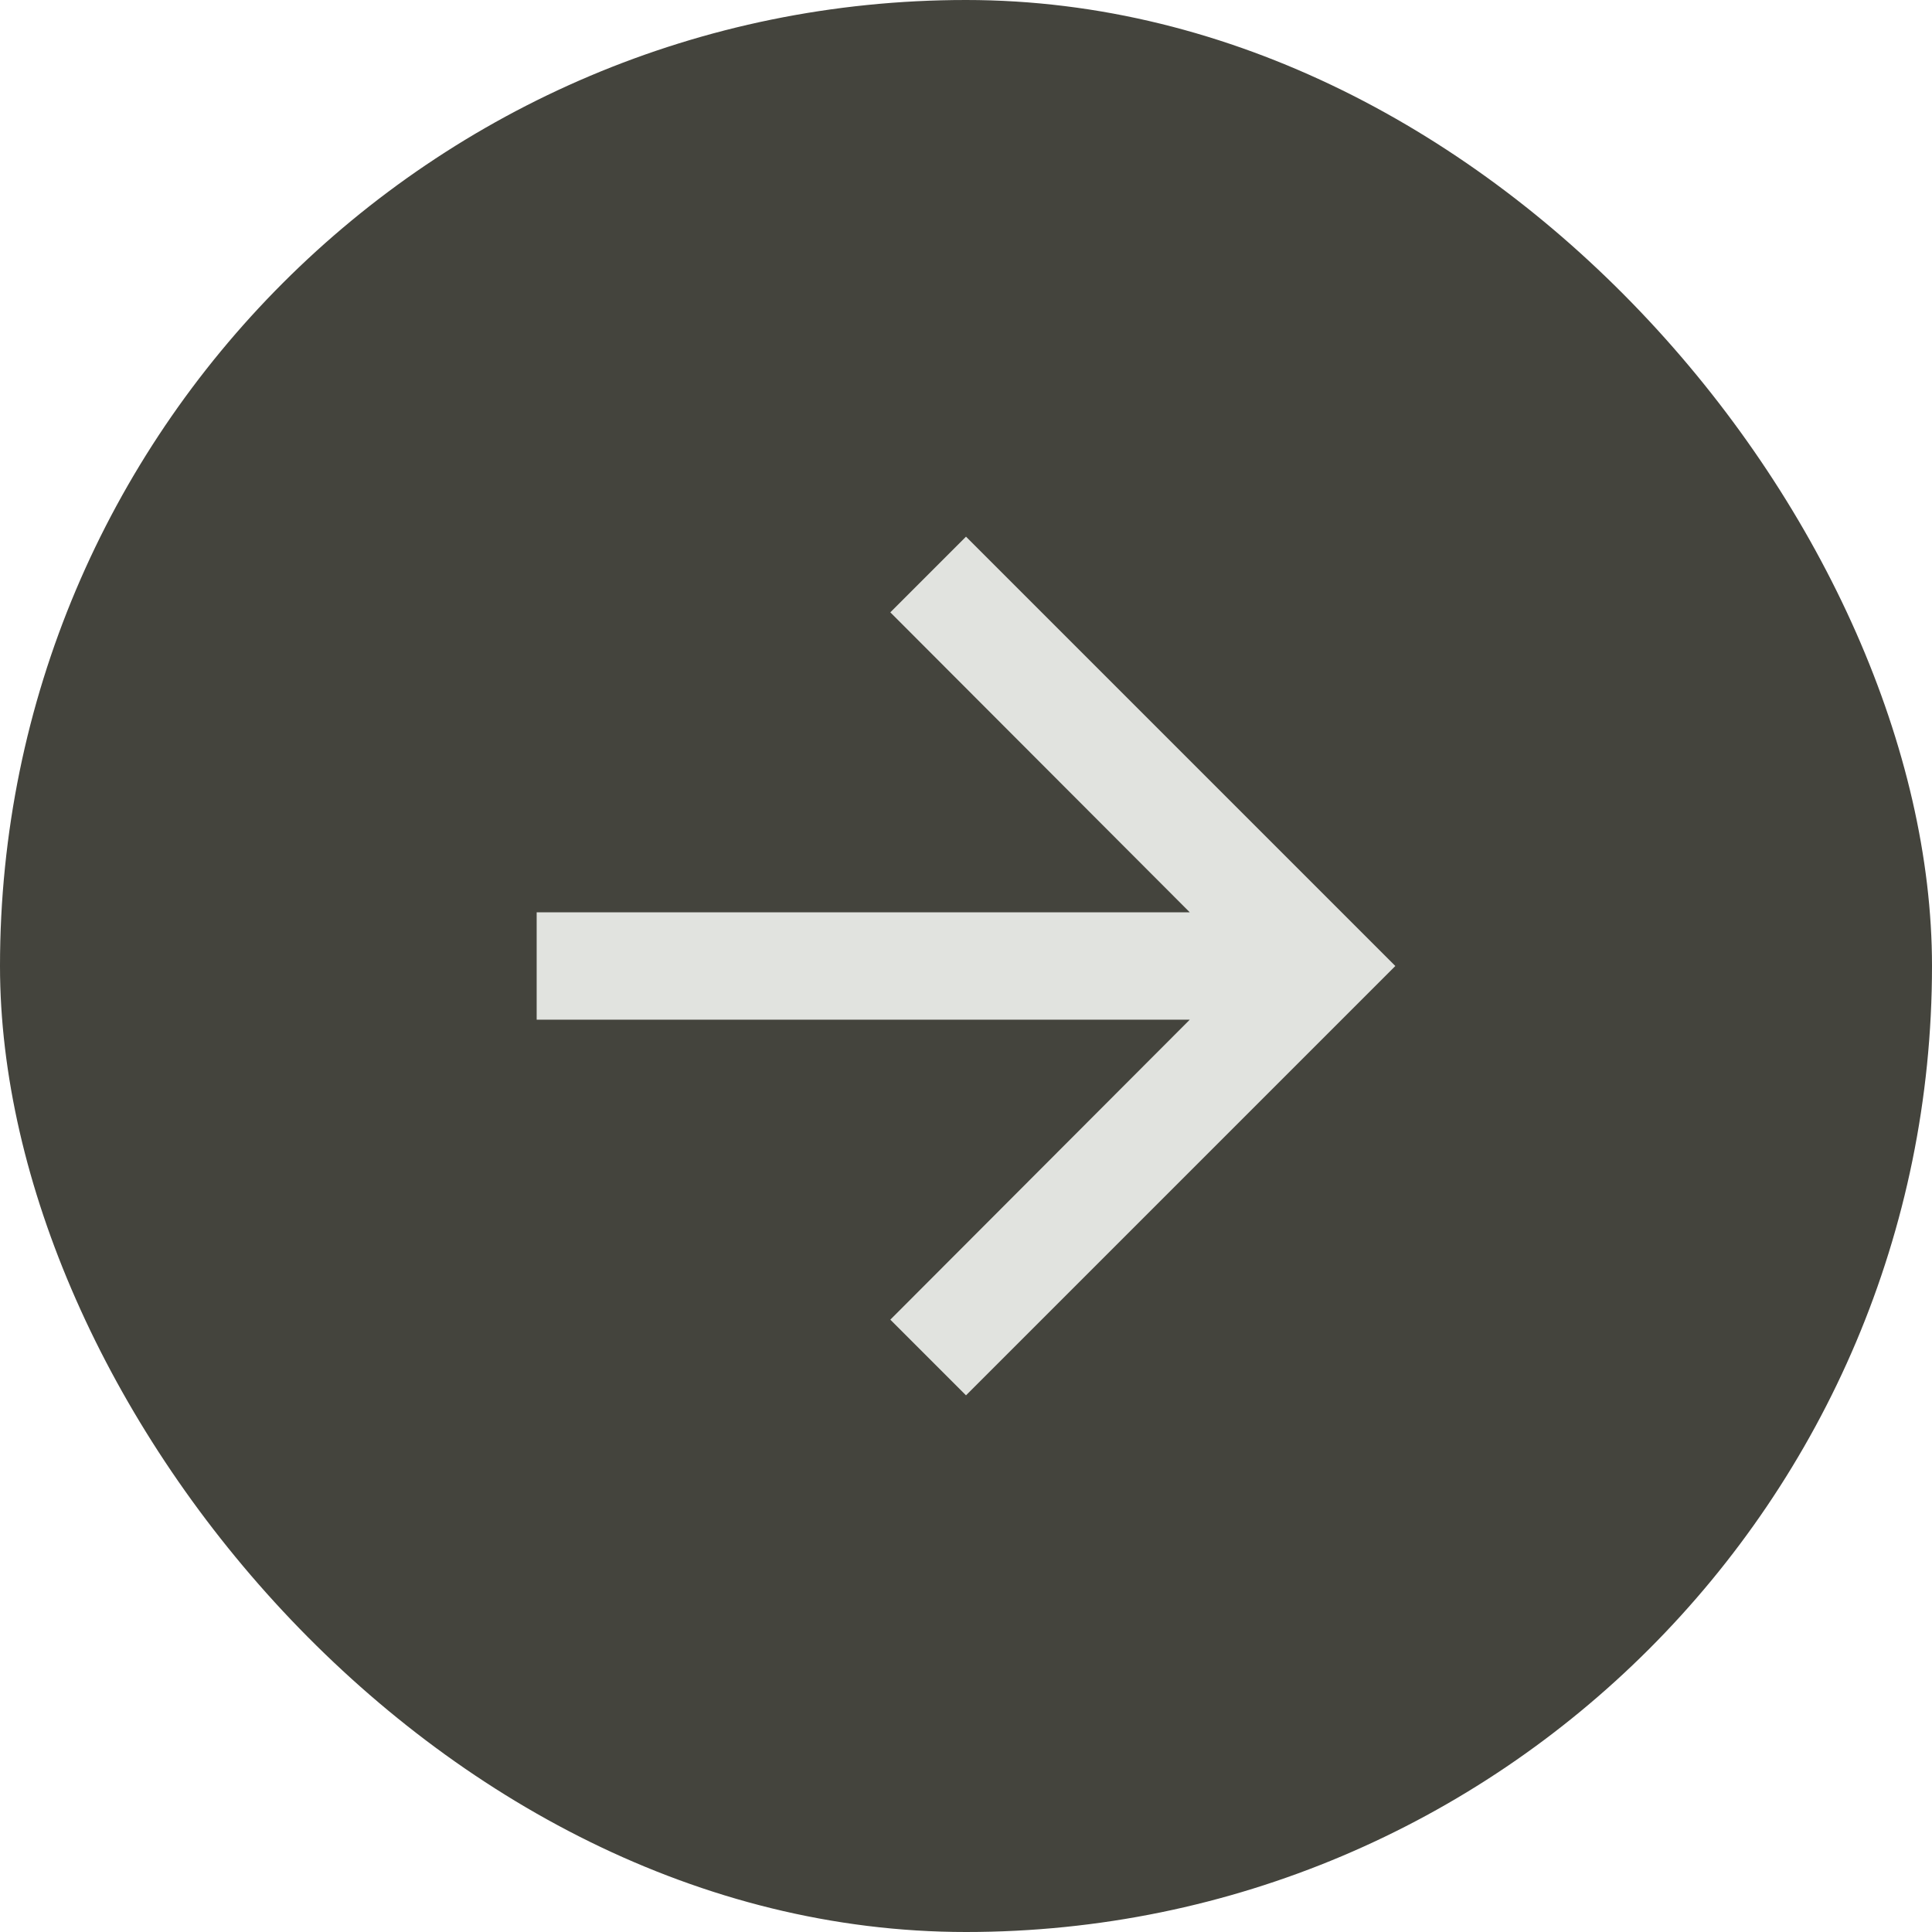 <svg width="36" height="36" viewBox="0 0 36 36" fill="none" xmlns="http://www.w3.org/2000/svg">
<rect width="36" height="36" rx="18" fill="#44443D"/>
<path d="M18 10L16.59 11.41L22.17 17H10V19H22.17L16.59 24.59L18 26L26 18L18 10Z" fill="#E1E3DF"/>
</svg>
